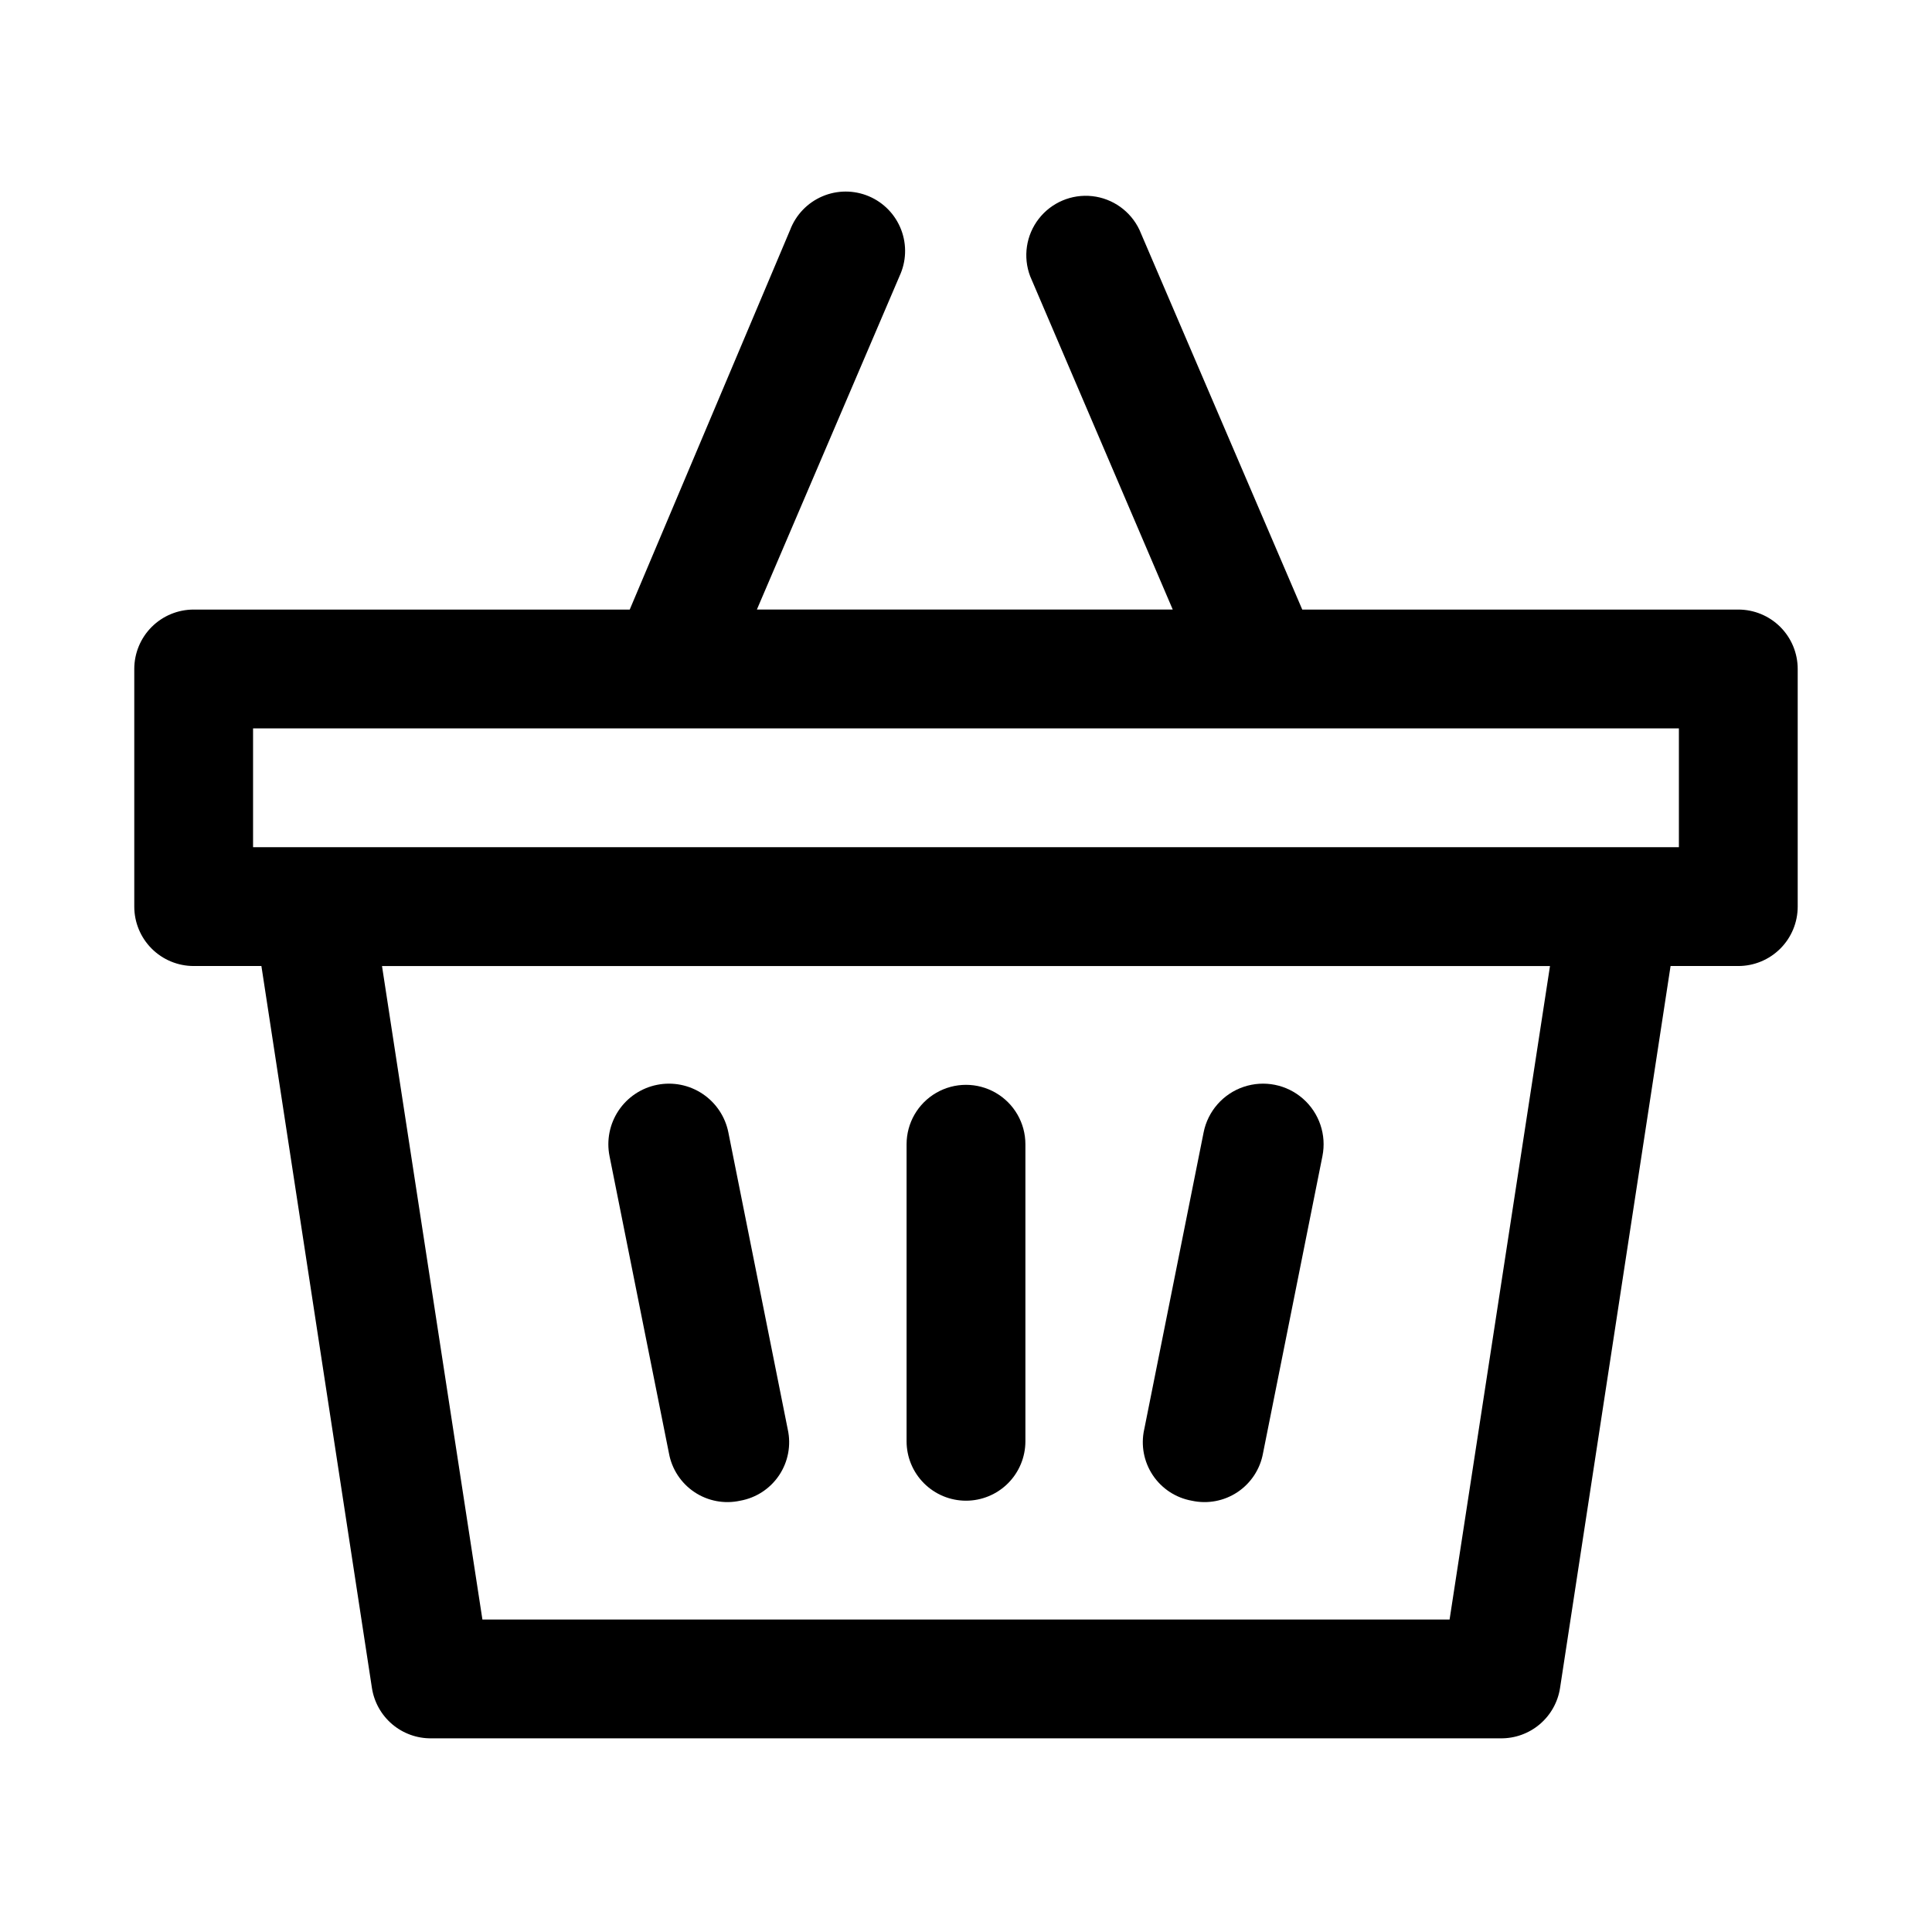 <?xml version="1.0" encoding="UTF-8"?>
<!-- Uploaded to: SVG Repo, www.svgrepo.com, Generator: SVG Repo Mixer Tools -->
<svg fill="#000000" width="800px" height="800px" version="1.1" viewBox="144 144 512 512" xmlns="http://www.w3.org/2000/svg">
 <g>
  <path d="m604.67 305.54h-115.56l-43.137-100.61c-2.336-4.957-7.078-8.348-12.523-8.949-5.445-0.598-10.812 1.676-14.172 6.008-3.356 4.332-4.219 10.098-2.273 15.223l37.785 88.324h-110.21l37.785-88.324h-0.004c1.824-3.875 1.992-8.324 0.461-12.324-1.527-4-4.617-7.203-8.562-8.875-3.941-1.668-8.391-1.664-12.328 0.02s-7.019 4.894-8.539 8.898l-42.508 100.61h-115.56c-4.176 0-8.18 1.656-11.133 4.609-2.949 2.953-4.609 6.957-4.609 11.133v62.977c0 4.176 1.66 8.18 4.609 11.133 2.953 2.953 6.957 4.613 11.133 4.613h17.949l29.285 191.29c0.57 3.754 2.477 7.176 5.367 9.637 2.894 2.457 6.578 3.789 10.375 3.746h283.39c3.797 0.043 7.481-1.289 10.375-3.746 2.891-2.461 4.801-5.883 5.367-9.637l29.285-191.29h17.949c4.176 0 8.18-1.66 11.133-4.613 2.953-2.953 4.609-6.957 4.609-11.133v-62.977c0-4.176-1.656-8.18-4.609-11.133-2.953-2.953-6.957-4.609-11.133-4.609zm-76.516 267.65h-256.31l-26.609-173.18h309.53zm60.77-204.67h-377.86v-31.488h377.86z"/>
  <path d="m400 541.7c4.176 0 8.18-1.66 11.133-4.613 2.949-2.949 4.609-6.957 4.609-11.133v-78.719c0-5.625-3-10.82-7.871-13.633s-10.875-2.812-15.746 0-7.871 8.008-7.871 13.633v78.719c0 4.176 1.66 8.184 4.613 11.133 2.953 2.953 6.957 4.613 11.133 4.613z"/>
  <path d="m459.82 541.7c4.188 0.926 8.566 0.102 12.129-2.273 3.566-2.379 6.008-6.106 6.766-10.32l15.742-78.719v-0.004c1.125-5.625-0.836-11.422-5.144-15.207-4.309-3.789-10.309-4.988-15.742-3.148-5.434 1.836-9.473 6.434-10.598 12.059l-15.742 78.719h-0.004c-0.926 4.184-0.102 8.566 2.273 12.129 2.379 3.566 6.106 6.008 10.32 6.766z"/>
  <path d="m340.17 541.7c-4.184 0.926-8.566 0.102-12.129-2.273-3.566-2.379-6.008-6.106-6.766-10.32l-15.742-78.719v-0.004c-0.836-4.176 0.023-8.512 2.383-12.055 2.363-3.543 6.035-6.004 10.211-6.836 4.176-0.836 8.512 0.02 12.055 2.383 3.543 2.363 6.004 6.035 6.84 10.211l15.742 78.719c0.926 4.184 0.105 8.566-2.273 12.129-2.375 3.566-6.102 6.008-10.32 6.766z"/>
 </g>
</svg>